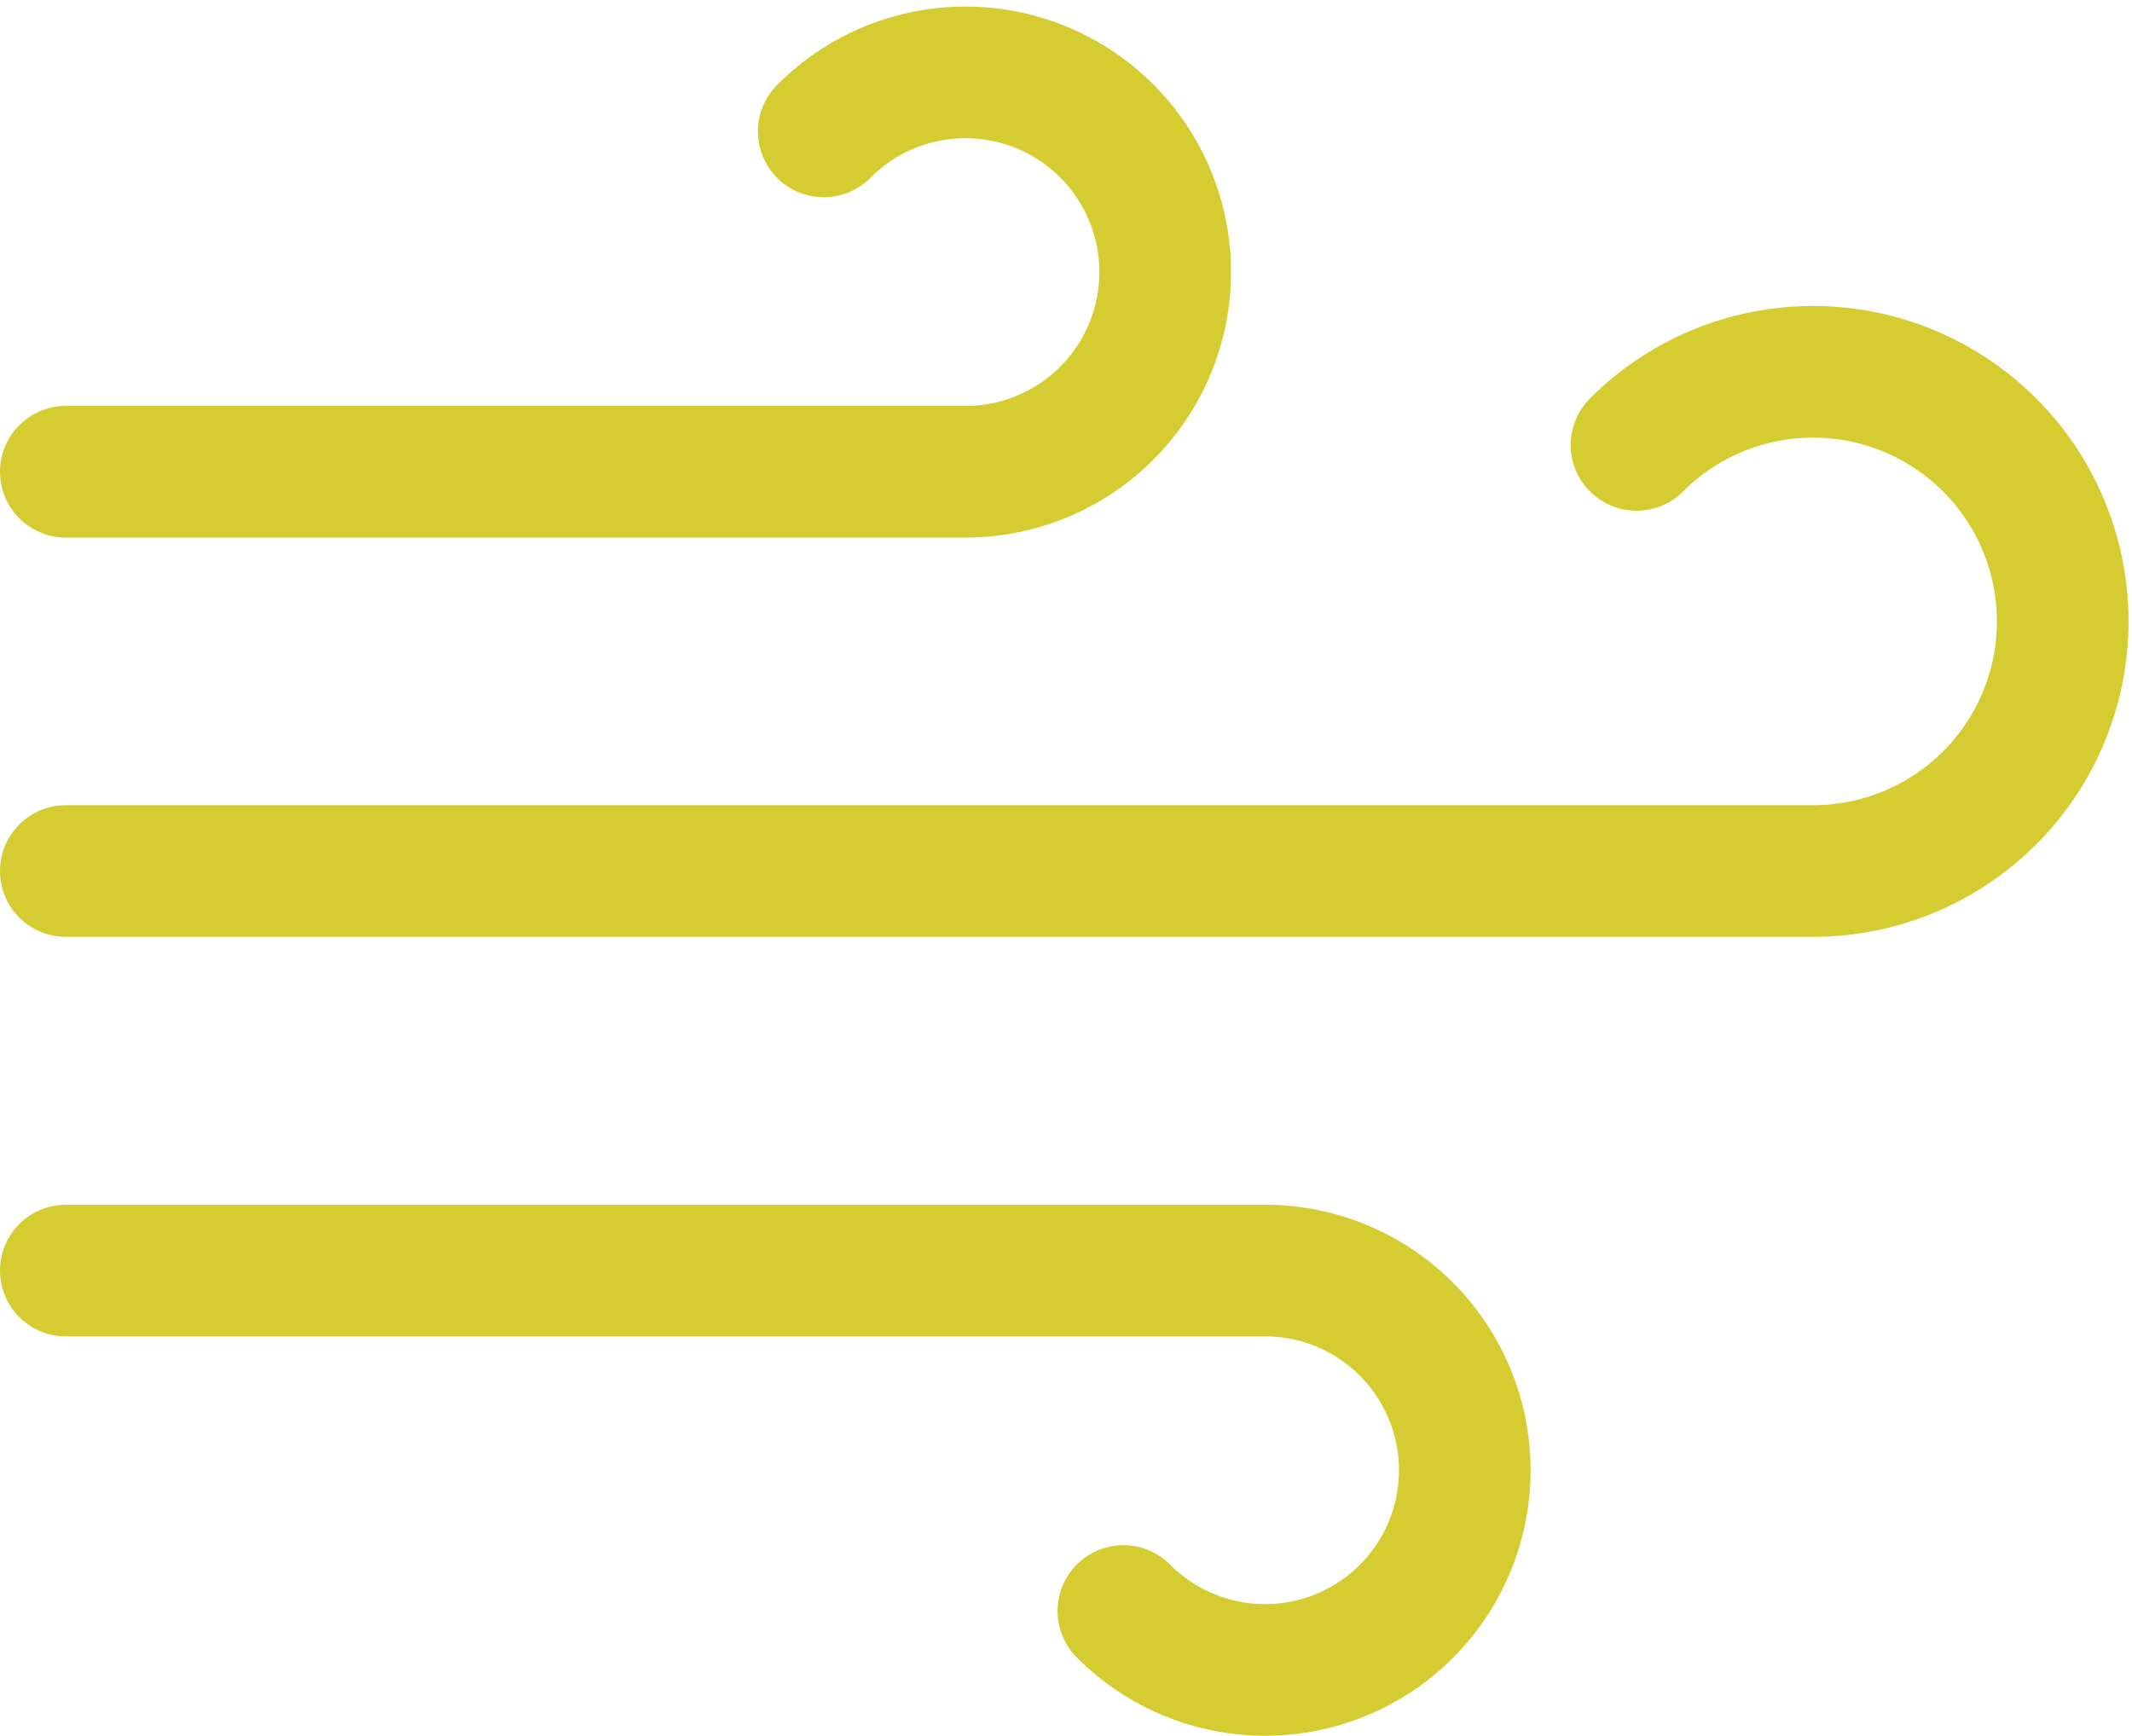 <svg xmlns="http://www.w3.org/2000/svg" width="48.583" height="39.559" viewBox="0 0 48.583 39.559">
  <path id="wind" d="M19.271,5.343A4.551,4.551,0,1,1,22.479,13.1H2M26.1,39.065a4.551,4.551,0,1,0,3.208-7.759H2M37.793,12.488A5.689,5.689,0,1,1,41.821,22.2H2" transform="translate(-0.5 -2.348)" fill="rgba(0,0,0,0)" stroke="#d5cc32" stroke-linecap="round" stroke-linejoin="round" stroke-width="3"/>
</svg>
